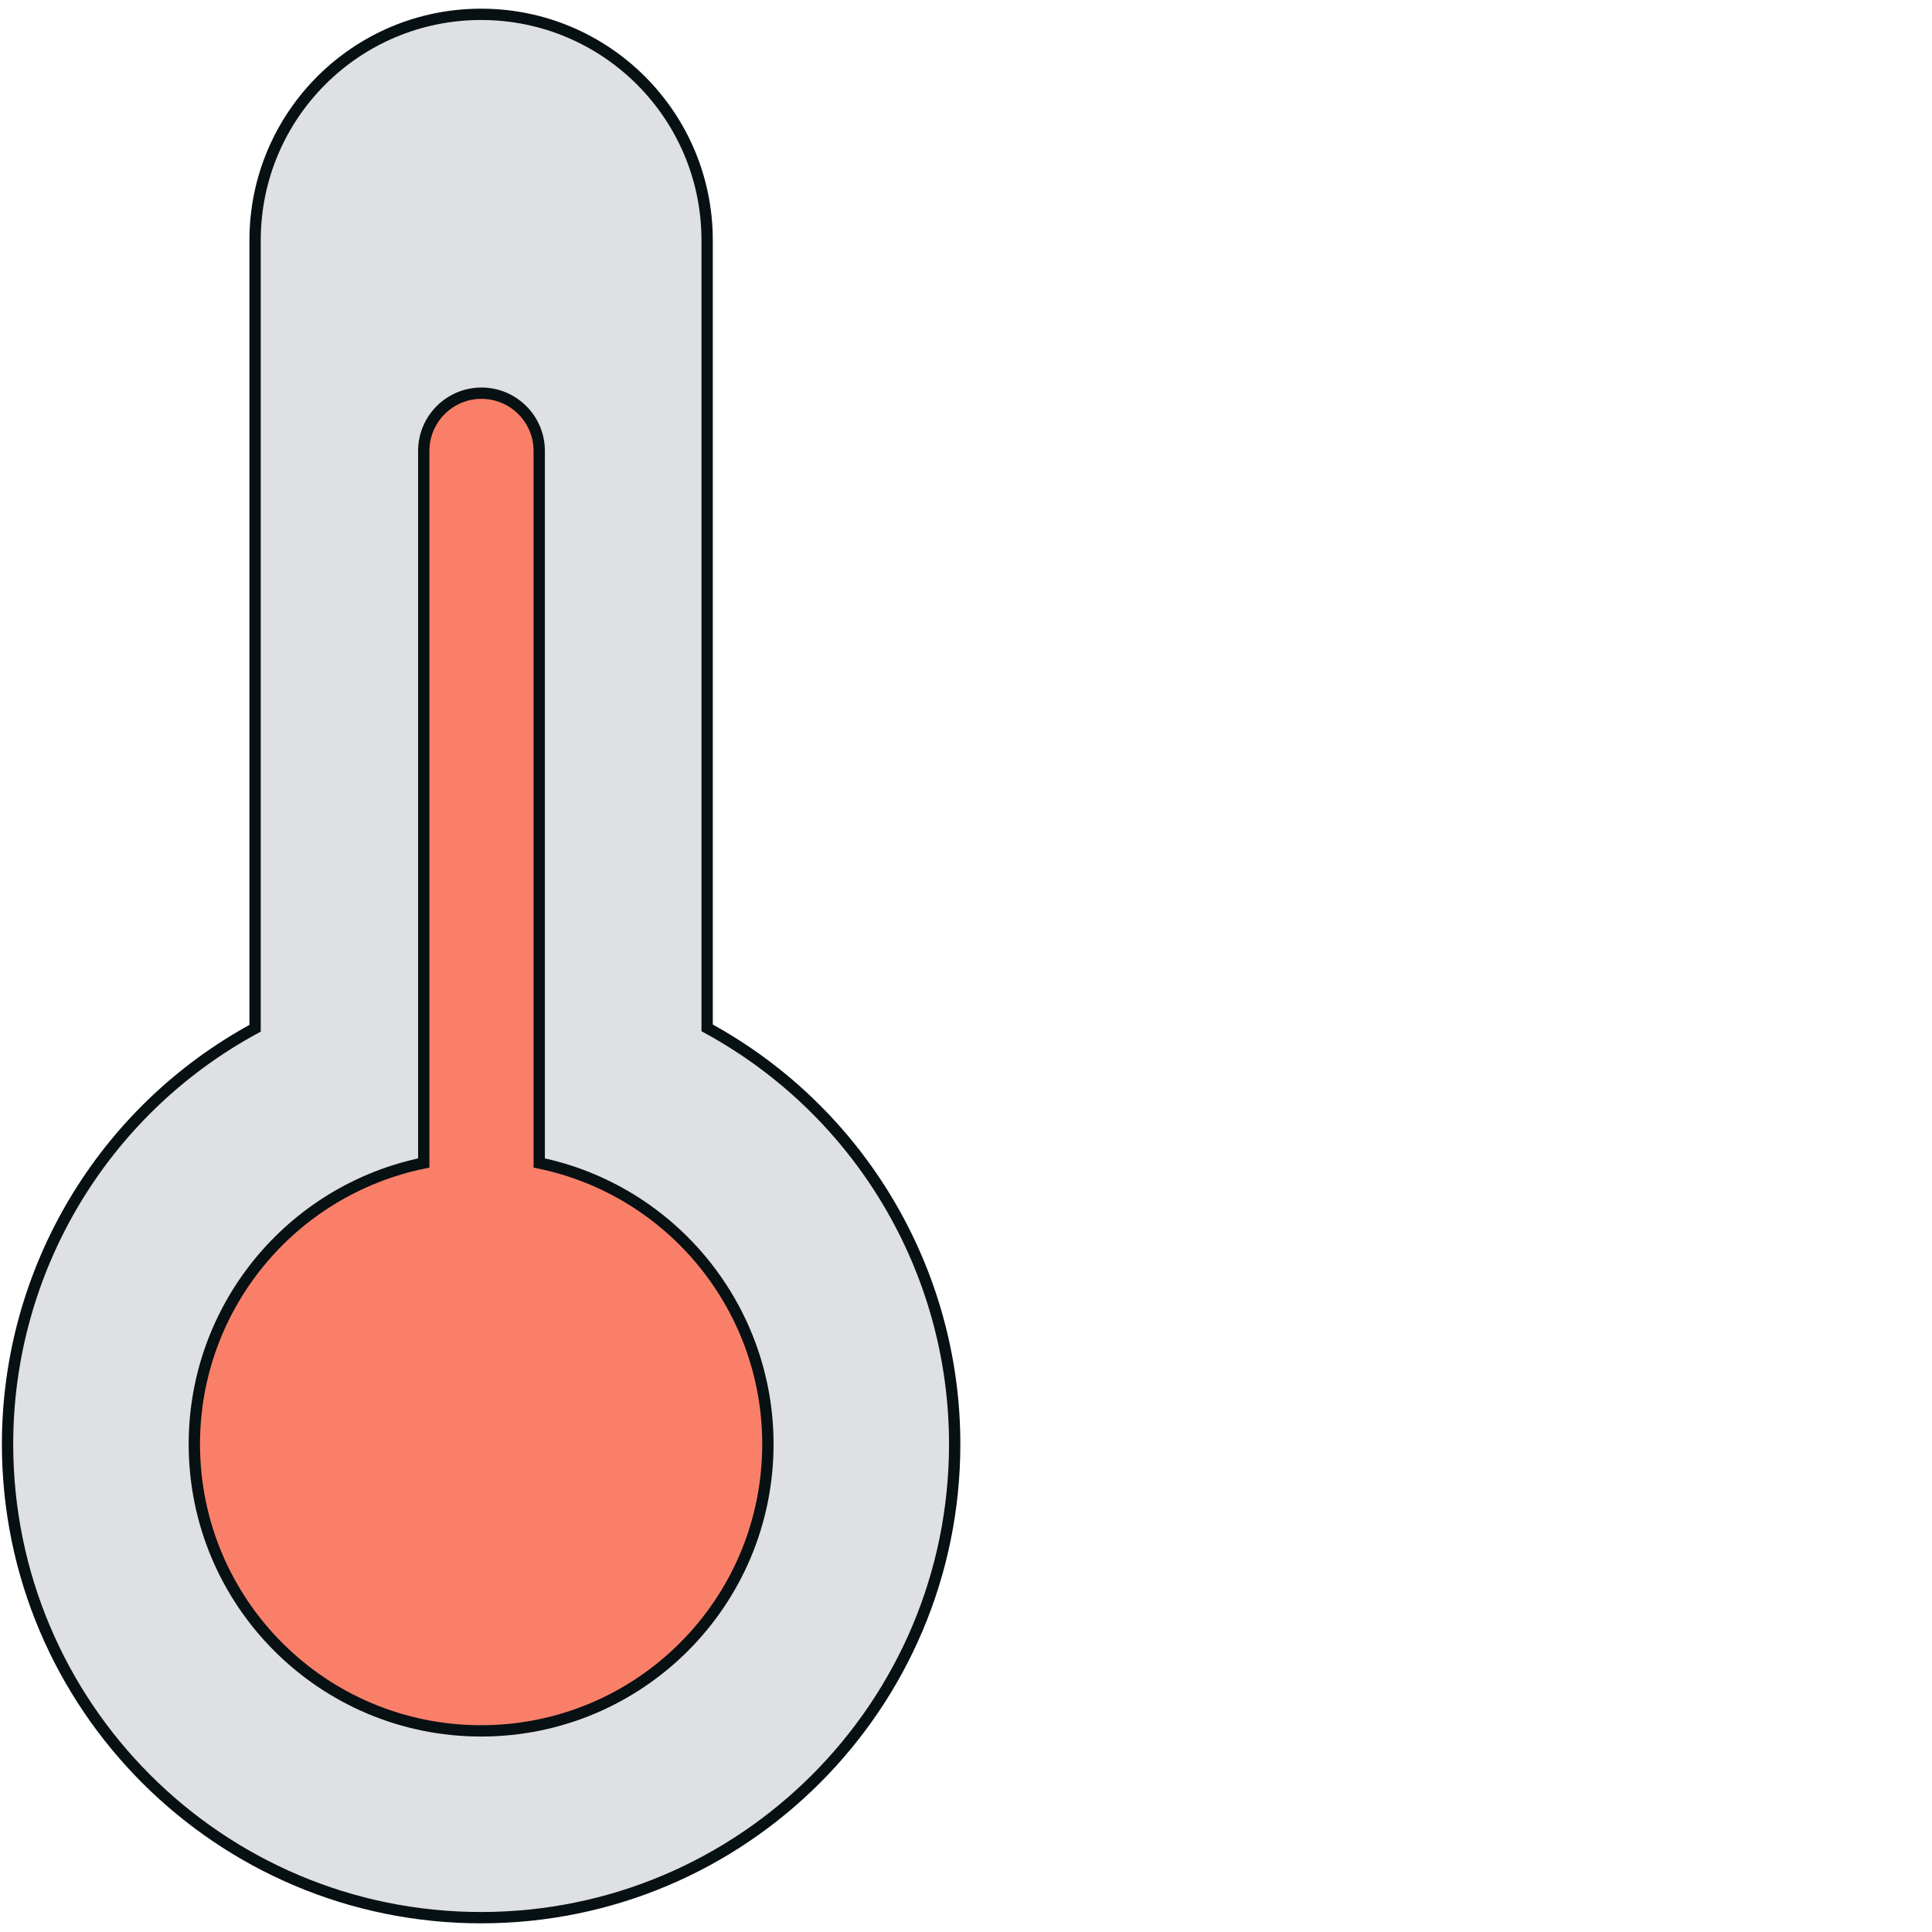 <?xml version="1.0" encoding="UTF-8"?> <!-- Generator: Adobe Illustrator 25.0.1, SVG Export Plug-In . SVG Version: 6.00 Build 0) --> <svg xmlns="http://www.w3.org/2000/svg" xmlns:xlink="http://www.w3.org/1999/xlink" id="color_line" x="0px" y="0px" viewBox="0 0 512 512" style="enable-background:new 0 0 512 512;" xml:space="preserve"> <style type="text/css"> .st0{fill:#DFE0E2;stroke:#071013;stroke-width:3;stroke-miterlimit:10;} .st1{fill:#FA7F68;stroke:#071013;stroke-width:3;stroke-miterlimit:10;} .st2{fill:#FA7F68;} .st3{fill:#DFE0E2;} .st4{fill:#071013;} .st5{fill:#62BBC1;} .st6{fill:#A2AEBB;} .st7{fill:#809BCE;} .st8{fill:none;stroke:#071013;stroke-width:3;stroke-linecap:round;stroke-miterlimit:10;} </style> <g> <path class="st0" d="M253,382.7c0,69.3-56.2,125.5-125.5,125.5S2,452,2,382.7c0-46,25.2-88.3,65.6-110.2V63.7 c0-33.1,26.8-59.9,59.9-59.9s59.9,26.8,59.9,59.9v208.7C227.8,294.4,253,336.7,253,382.7z"></path> <path class="st1" d="M203.5,382.7c0,42-34,76-76,76s-76-34-76-76c0-36.1,25.4-67.2,60.8-74.5V119.5c0-8.4,6.8-15.3,15.3-15.3 c8.4,0,15.3,6.8,15.3,15.3l0,0v188.7C178.1,315.5,203.5,346.6,203.5,382.7z"></path> </g> <rect x="572" y="3.8" class="st2" width="88.5" height="88.5"></rect> <rect x="680.5" y="3.8" class="st3" width="88.5" height="88.5"></rect> <rect x="680.5" y="220.9" class="st4" width="88.5" height="88.5"></rect> <rect x="572" y="112.3" class="st5" width="88.5" height="88.5"></rect> <rect x="680.5" y="112.3" class="st6" width="88.5" height="88.5"></rect> <rect x="572" y="220.9" class="st7" width="88.5" height="88.5"></rect> <line class="st8" x1="-254.7" y1="90.4" x2="-288.1" y2="90.4"></line> <line class="st8" x1="-254.7" y1="134.8" x2="-288.1" y2="134.8"></line> <line class="st8" x1="-254.7" y1="179.3" x2="-288.1" y2="179.3"></line> <line class="st8" x1="-254.7" y1="223.8" x2="-288.1" y2="223.8"></line> </svg> 